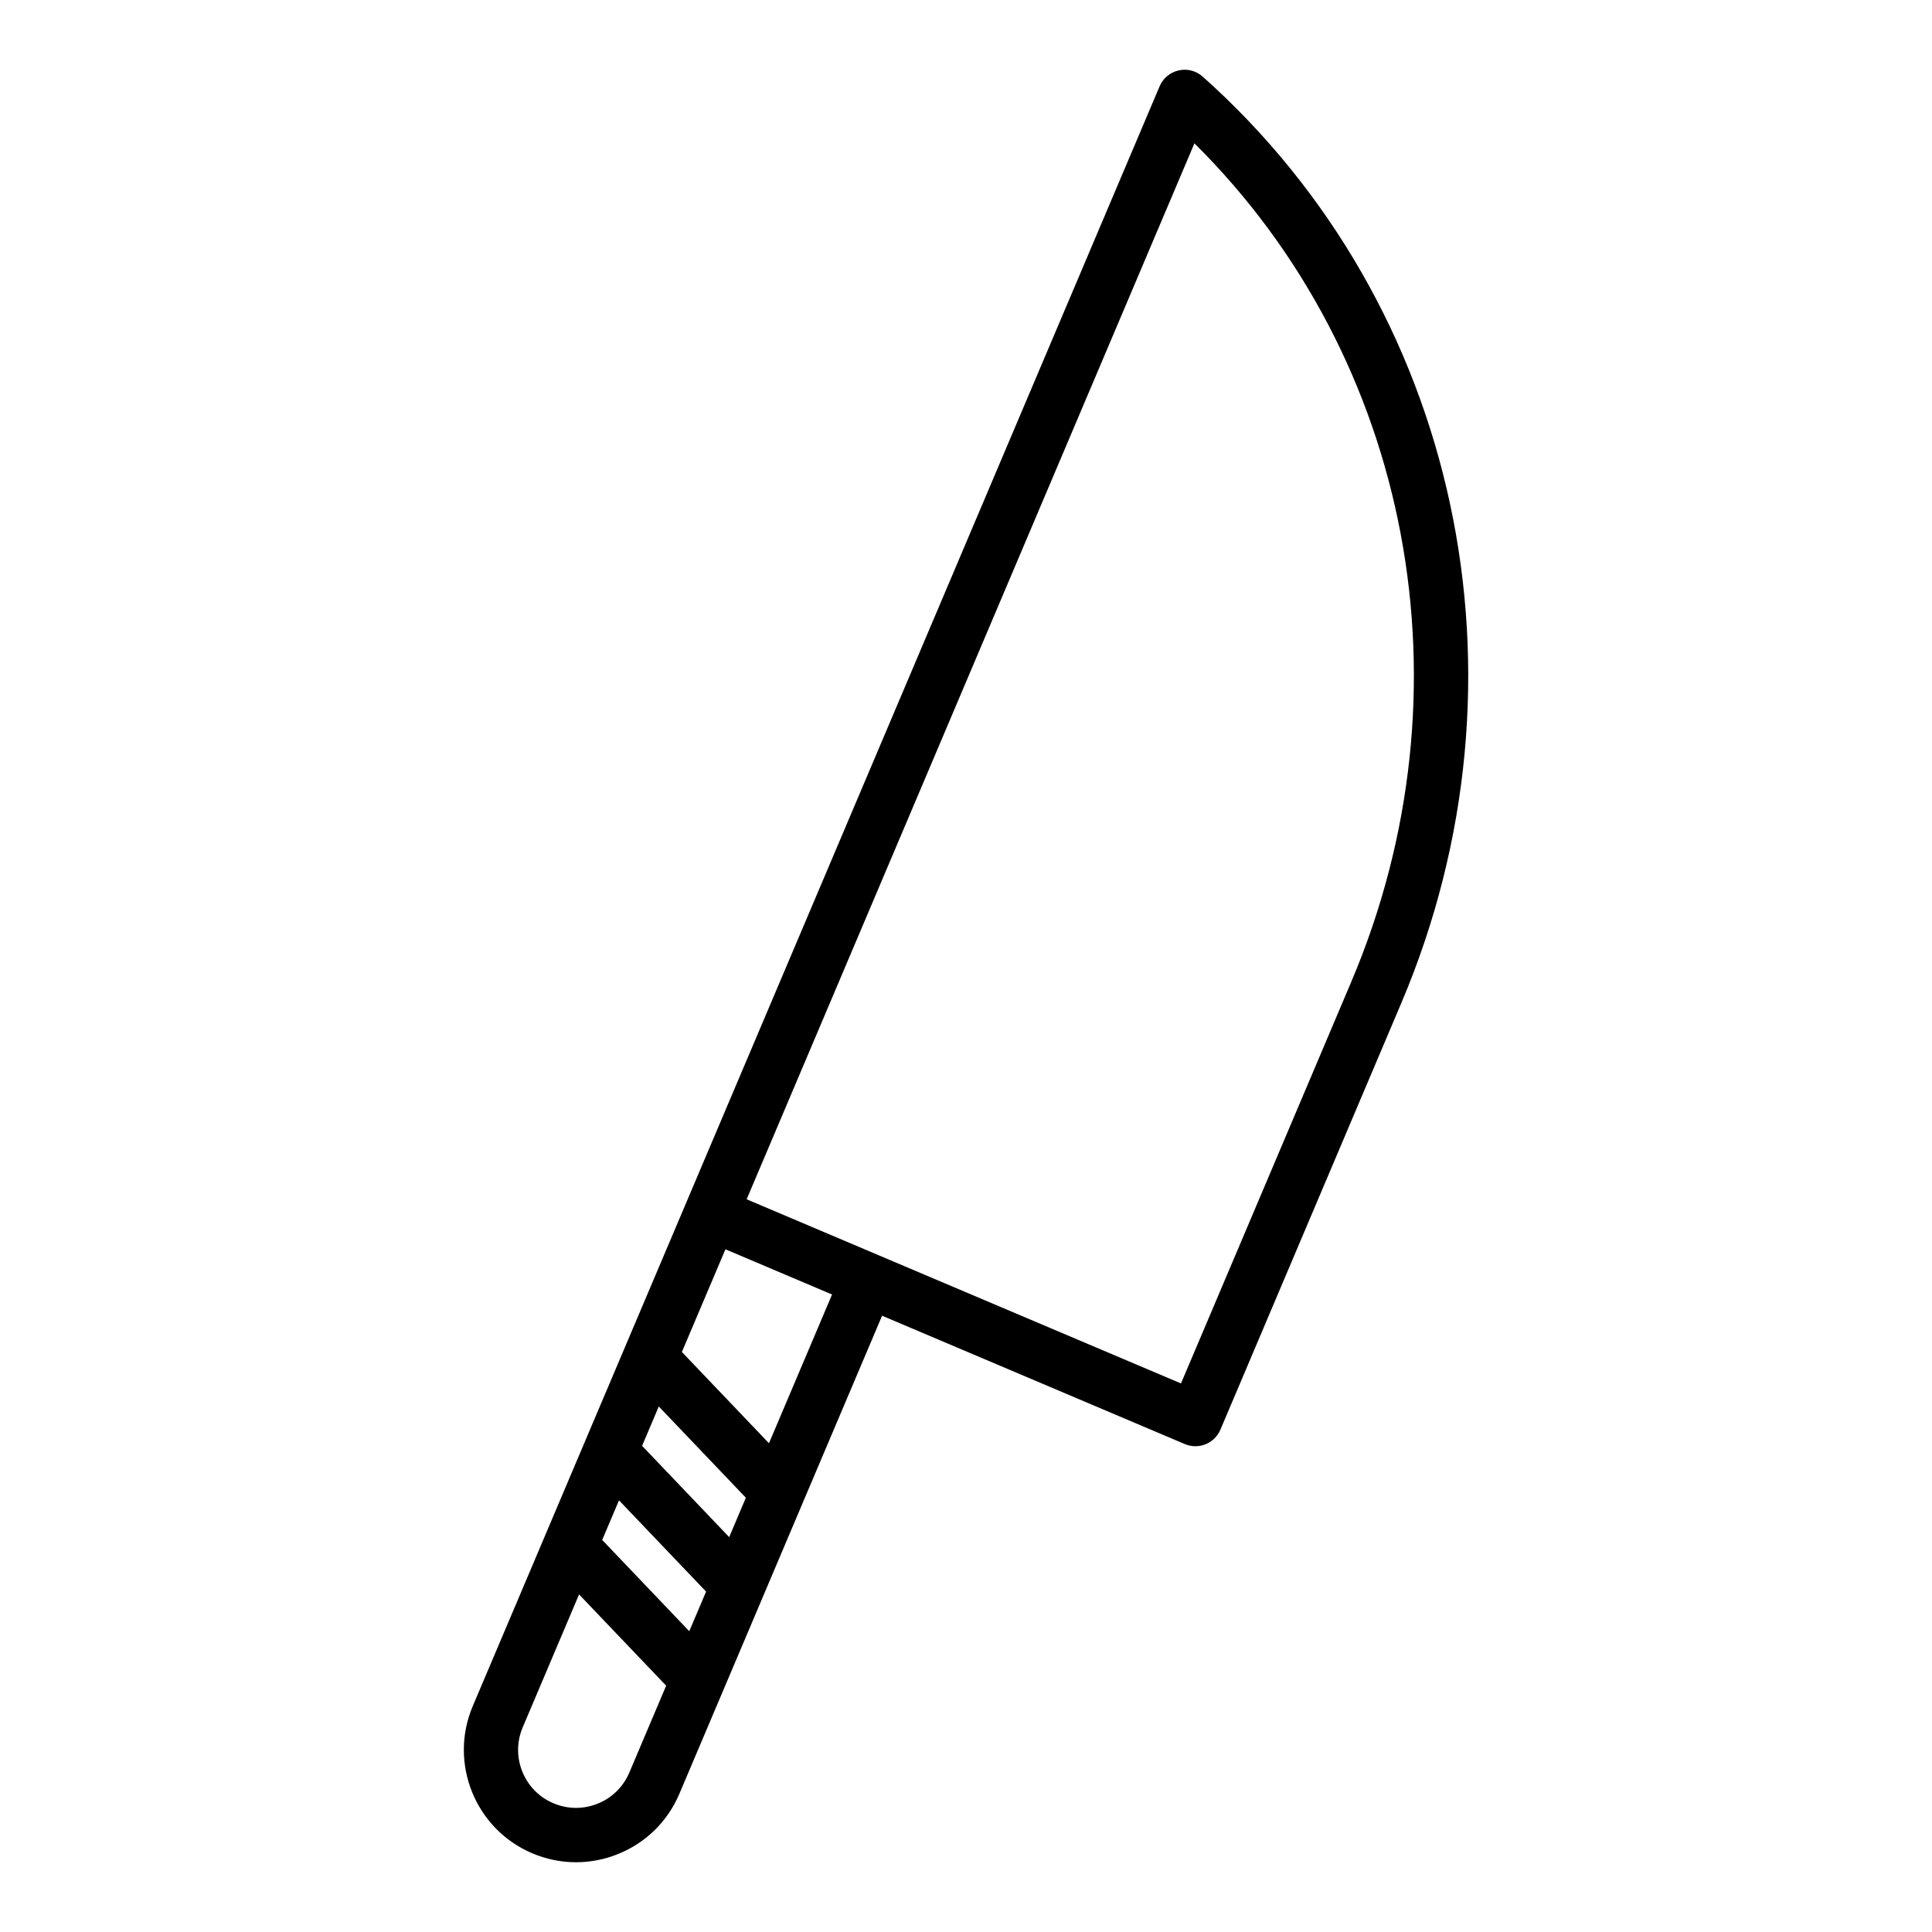 <?xml version="1.0" encoding="UTF-8"?>
<!-- Uploaded to: ICON Repo, www.svgrepo.com, Generator: ICON Repo Mixer Tools -->
<svg fill="#000000" width="800px" height="800px" version="1.1" viewBox="144 144 512 512" xmlns="http://www.w3.org/2000/svg">
 <path d="m456.36 162.66c-2.266 0.508-4.148 2.078-5.051 4.211l-125.5 295.96-16.168 38.129c-0.004 0.012-0.008 0.02-0.012 0.031l-10.535 24.84c-0.004 0.012-0.008 0.02-0.012 0.031l-10.562 24.914c-0.004 0.008-0.004 0.016-0.008 0.023l-19.23 45.348c-6.402 15.098 0.672 32.59 15.77 38.992 3.731 1.582 7.668 2.375 11.609 2.375 3.773 0 7.547-0.727 11.152-2.188 7.367-2.977 13.129-8.645 16.23-15.957l11.504-27.133c0.059-0.125 0.109-0.246 0.16-0.375l10.414-24.562c0.062-0.129 0.113-0.258 0.164-0.391l10.375-24.469c0.062-0.137 0.117-0.266 0.172-0.406l20.93-49.355 80.219 34.012c0.898 0.383 1.855 0.574 2.812 0.574 0.918 0 1.836-0.176 2.699-0.523 1.77-0.719 3.18-2.106 3.93-3.863l47.98-113.16c36.516-86.105 15.352-184.73-52.668-245.41-1.738-1.547-4.125-2.18-6.371-1.652zm-119.12 388.69-23.078-24.188 4.422-10.434 23.078 24.188zm-10.574 24.941-23.078-24.188 4.453-10.5 23.078 24.188zm-15.887 37.457c-1.598 3.769-4.57 6.699-8.371 8.234-3.801 1.539-7.973 1.5-11.746-0.098-3.773-1.602-6.699-4.574-8.234-8.375-1.539-3.801-1.504-7.969 0.094-11.742l14.938-35.227 23.078 24.188zm37.008-87.27-23.078-24.188 11.539-27.211 28.254 11.98zm154.36-122.39-45.172 106.54-80.215-34.012c-0.004 0-0.004-0.004-0.008-0.004l-34.879-14.789 118.66-279.83c57.516 56.957 74.355 144.88 41.609 222.1z"/>
</svg>